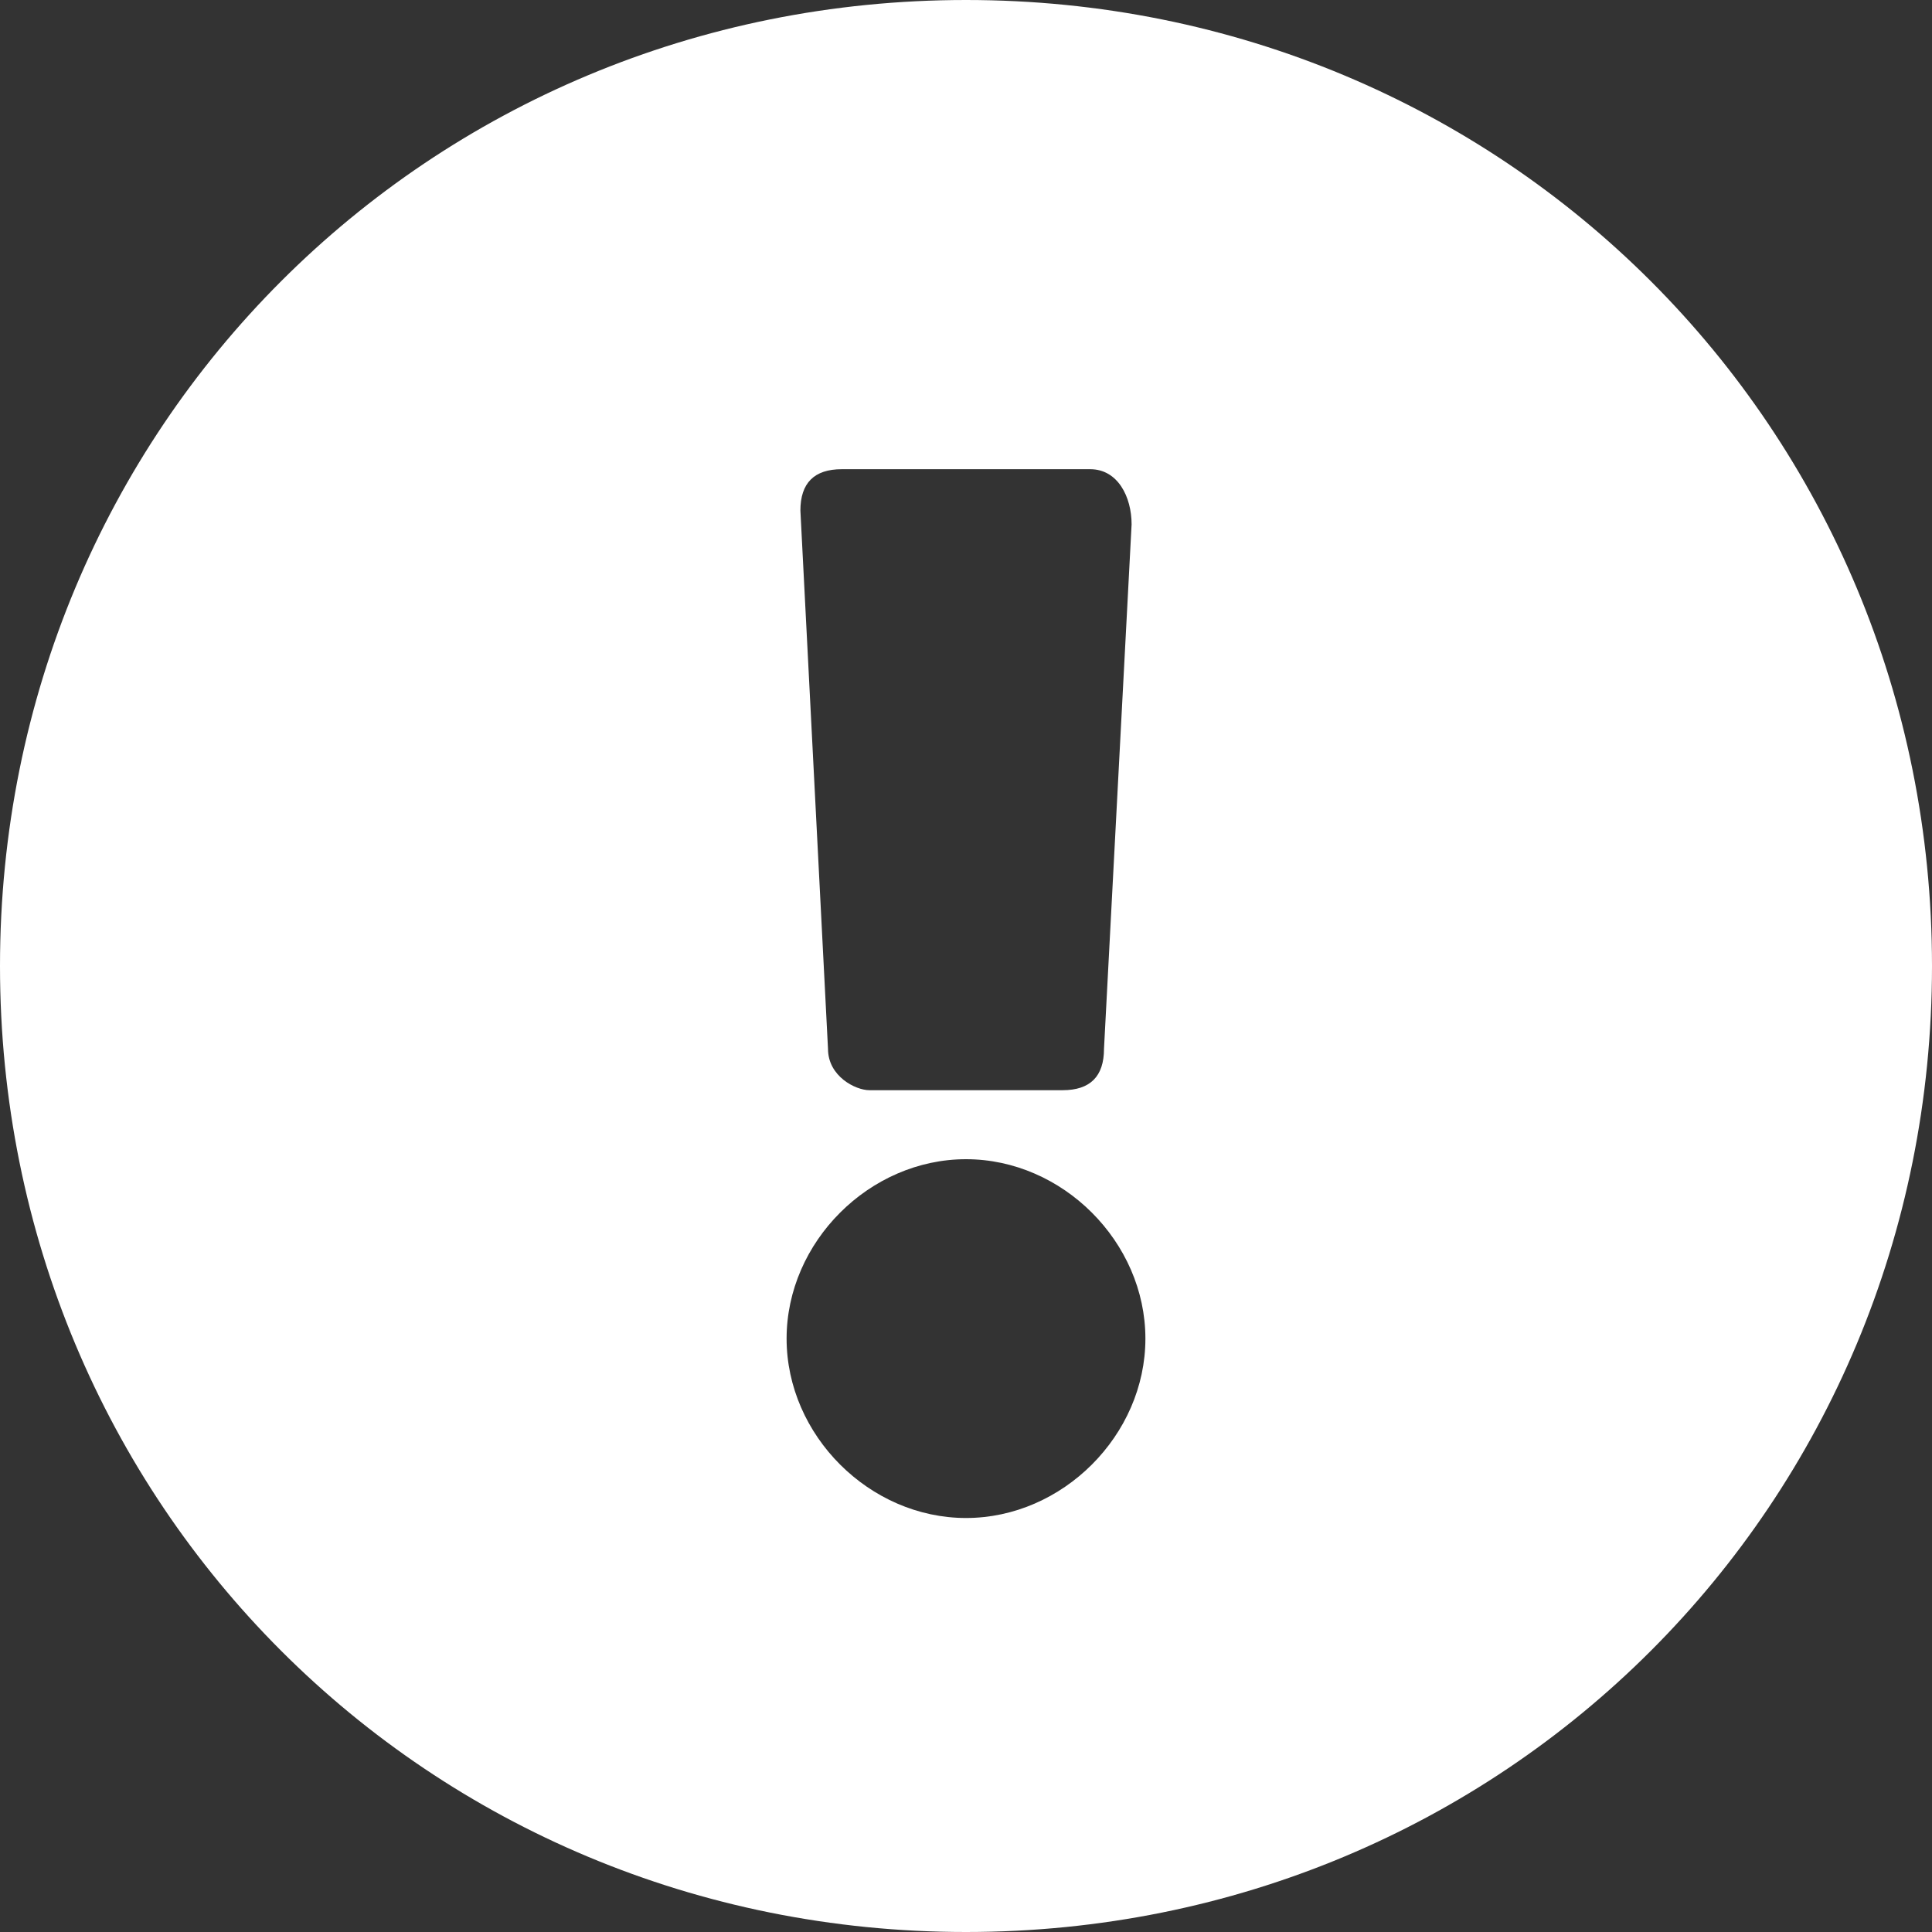 <?xml version="1.0" encoding="utf-8"?>
<!-- Generator: Adobe Illustrator 16.0.0, SVG Export Plug-In . SVG Version: 6.00 Build 0)  -->
<!DOCTYPE svg PUBLIC "-//W3C//DTD SVG 1.1//EN" "http://www.w3.org/Graphics/SVG/1.1/DTD/svg11.dtd">
<svg version="1.1" id="レイヤー_1" xmlns="http://www.w3.org/2000/svg" xmlns:xlink="http://www.w3.org/1999/xlink" x="0px"
	 y="0px" width="14px" height="14px" viewBox="0 0 14 14" enable-background="new 0 0 14 14" xml:space="preserve">
<rect x="0" y="0" width="14" height="14" fill="#333333" stroke="none"/>
<path fill="#FFFFFF" d="M14,7c0,3.9-3.1,7-7,7c-3.9,0-7-3.1-7-7c0-3.9,3.1-7,7-7C10.9,0,14,3.1,14,7 M7,8.4C6.3,8.4,5.7,9,5.7,9.7
	C5.7,10.4,6.3,11,7,11c0.7,0,1.3-0.6,1.3-1.3C8.3,9,7.7,8.4,7,8.4 M5.8,3.7L6,7.6c0,0.2,0.2,0.3,0.3,0.3h1.4C7.9,7.9,8,7.8,8,7.6
	l0.2-3.8c0-0.2-0.1-0.4-0.3-0.4H6.1C5.9,3.4,5.8,3.5,5.8,3.7"/>
</svg>
